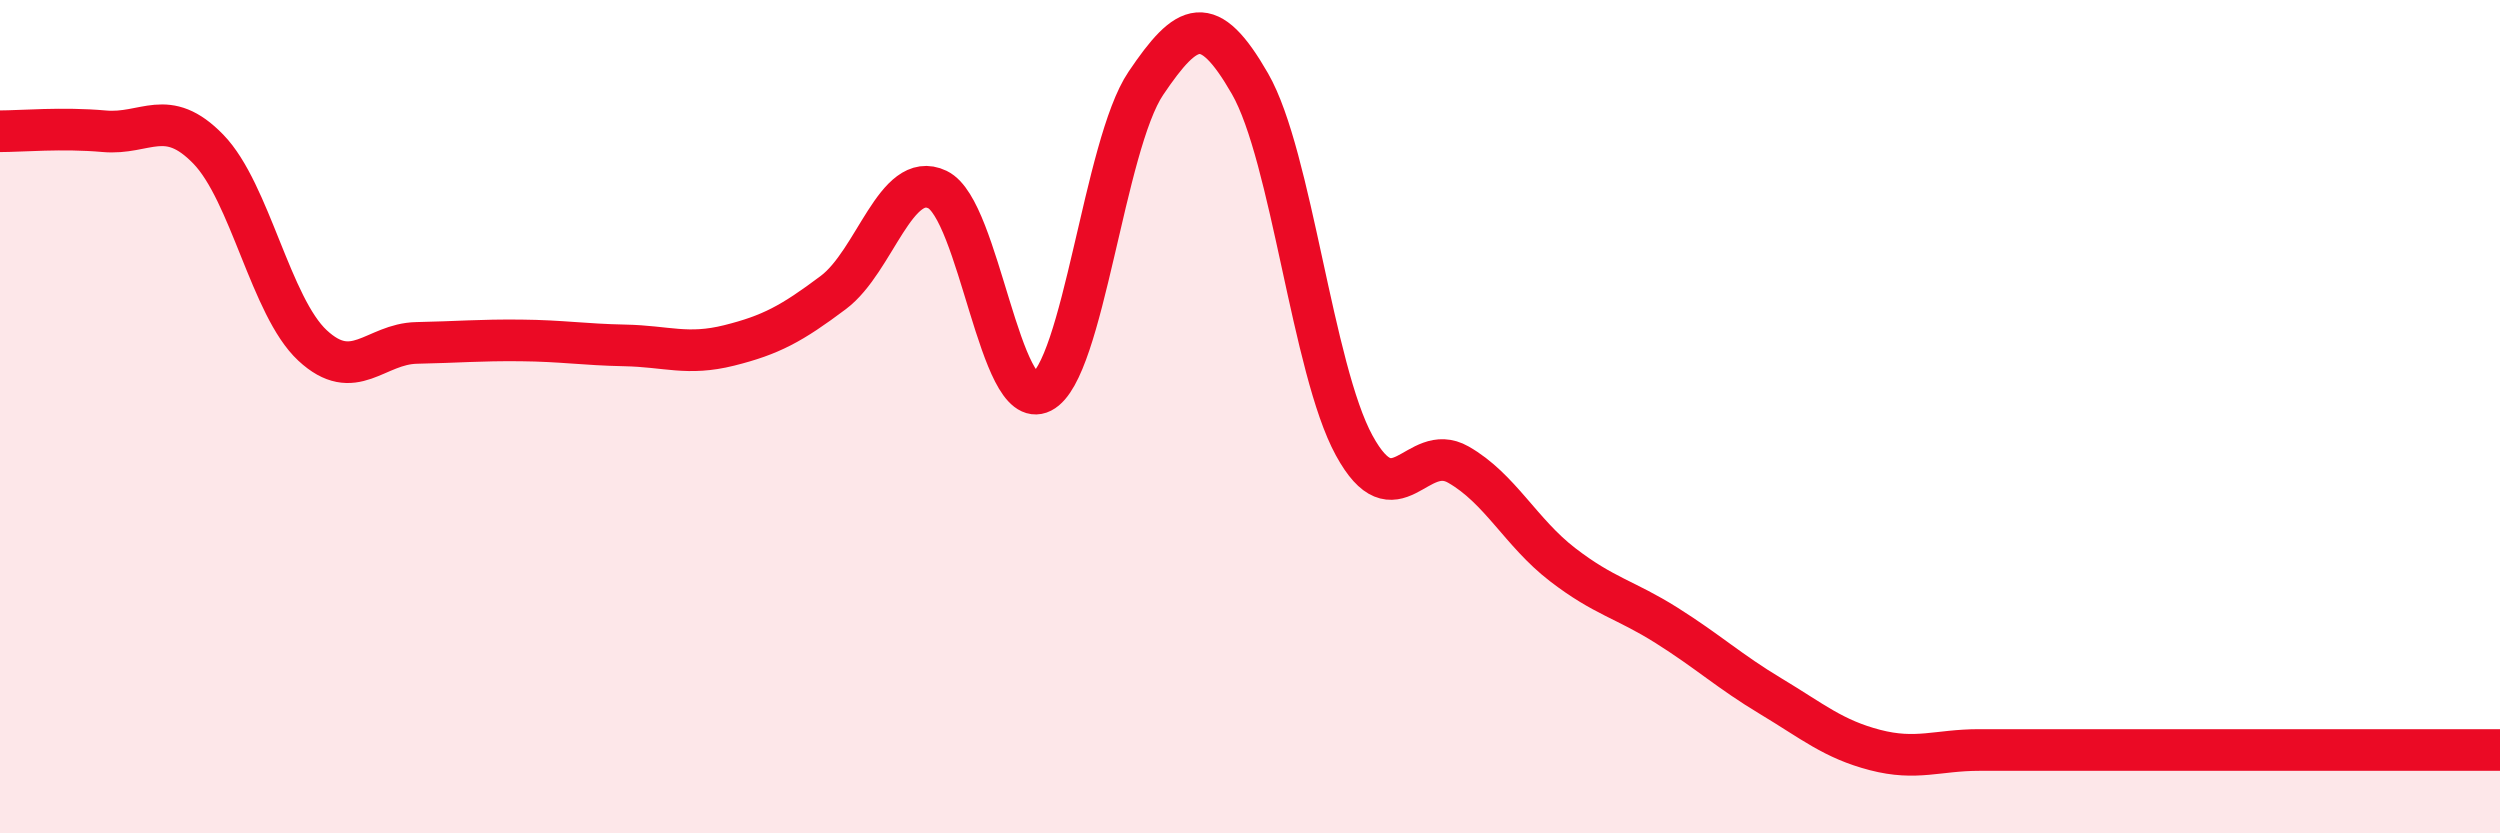 
    <svg width="60" height="20" viewBox="0 0 60 20" xmlns="http://www.w3.org/2000/svg">
      <path
        d="M 0,3.15 C 0.5,3.15 1.5,3.06 2.5,3.15 C 3.5,3.24 4,2.55 5,3.58 C 6,4.61 6.5,7.36 7.5,8.29 C 8.5,9.22 9,8.25 10,8.23 C 11,8.21 11.5,8.16 12.5,8.17 C 13.5,8.18 14,8.27 15,8.29 C 16,8.31 16.5,8.54 17.5,8.29 C 18.5,8.04 19,7.77 20,7.02 C 21,6.27 21.5,4.07 22.5,4.55 C 23.5,5.03 24,9.92 25,9.41 C 26,8.9 26.5,3.48 27.5,2 C 28.5,0.52 29,0.27 30,2.01 C 31,3.75 31.5,8.86 32.5,10.69 C 33.5,12.52 34,10.58 35,11.15 C 36,11.72 36.5,12.78 37.5,13.55 C 38.5,14.32 39,14.38 40,15.01 C 41,15.64 41.5,16.11 42.5,16.71 C 43.5,17.31 44,17.74 45,18 C 46,18.26 46.5,18 47.5,18 C 48.5,18 49,18 50,18 C 51,18 51.5,18 52.5,18 C 53.5,18 53.5,18 55,18 C 56.5,18 59,18 60,18L60 20L0 20Z"
        fill="#EB0A25"
        opacity="0.1"
        stroke-linecap="round"
        stroke-linejoin="round"
      />
      <path
        d="M 0,3.15 C 0.5,3.15 1.5,3.06 2.5,3.15 C 3.5,3.24 4,2.55 5,3.58 C 6,4.61 6.5,7.36 7.5,8.29 C 8.5,9.22 9,8.25 10,8.23 C 11,8.21 11.5,8.16 12.5,8.17 C 13.5,8.18 14,8.27 15,8.29 C 16,8.31 16.5,8.54 17.5,8.29 C 18.5,8.04 19,7.77 20,7.02 C 21,6.27 21.5,4.07 22.5,4.55 C 23.5,5.03 24,9.92 25,9.41 C 26,8.9 26.5,3.48 27.5,2 C 28.5,0.52 29,0.27 30,2.01 C 31,3.75 31.5,8.86 32.5,10.69 C 33.5,12.52 34,10.58 35,11.15 C 36,11.72 36.5,12.78 37.5,13.55 C 38.5,14.32 39,14.38 40,15.01 C 41,15.64 41.5,16.11 42.5,16.71 C 43.5,17.31 44,17.74 45,18 C 46,18.26 46.5,18 47.5,18 C 48.5,18 49,18 50,18 C 51,18 51.5,18 52.5,18 C 53.5,18 53.5,18 55,18 C 56.5,18 59,18 60,18"
        stroke="#EB0A25"
        stroke-width="1"
        fill="none"
        stroke-linecap="round"
        stroke-linejoin="round"
      />
    </svg>
  